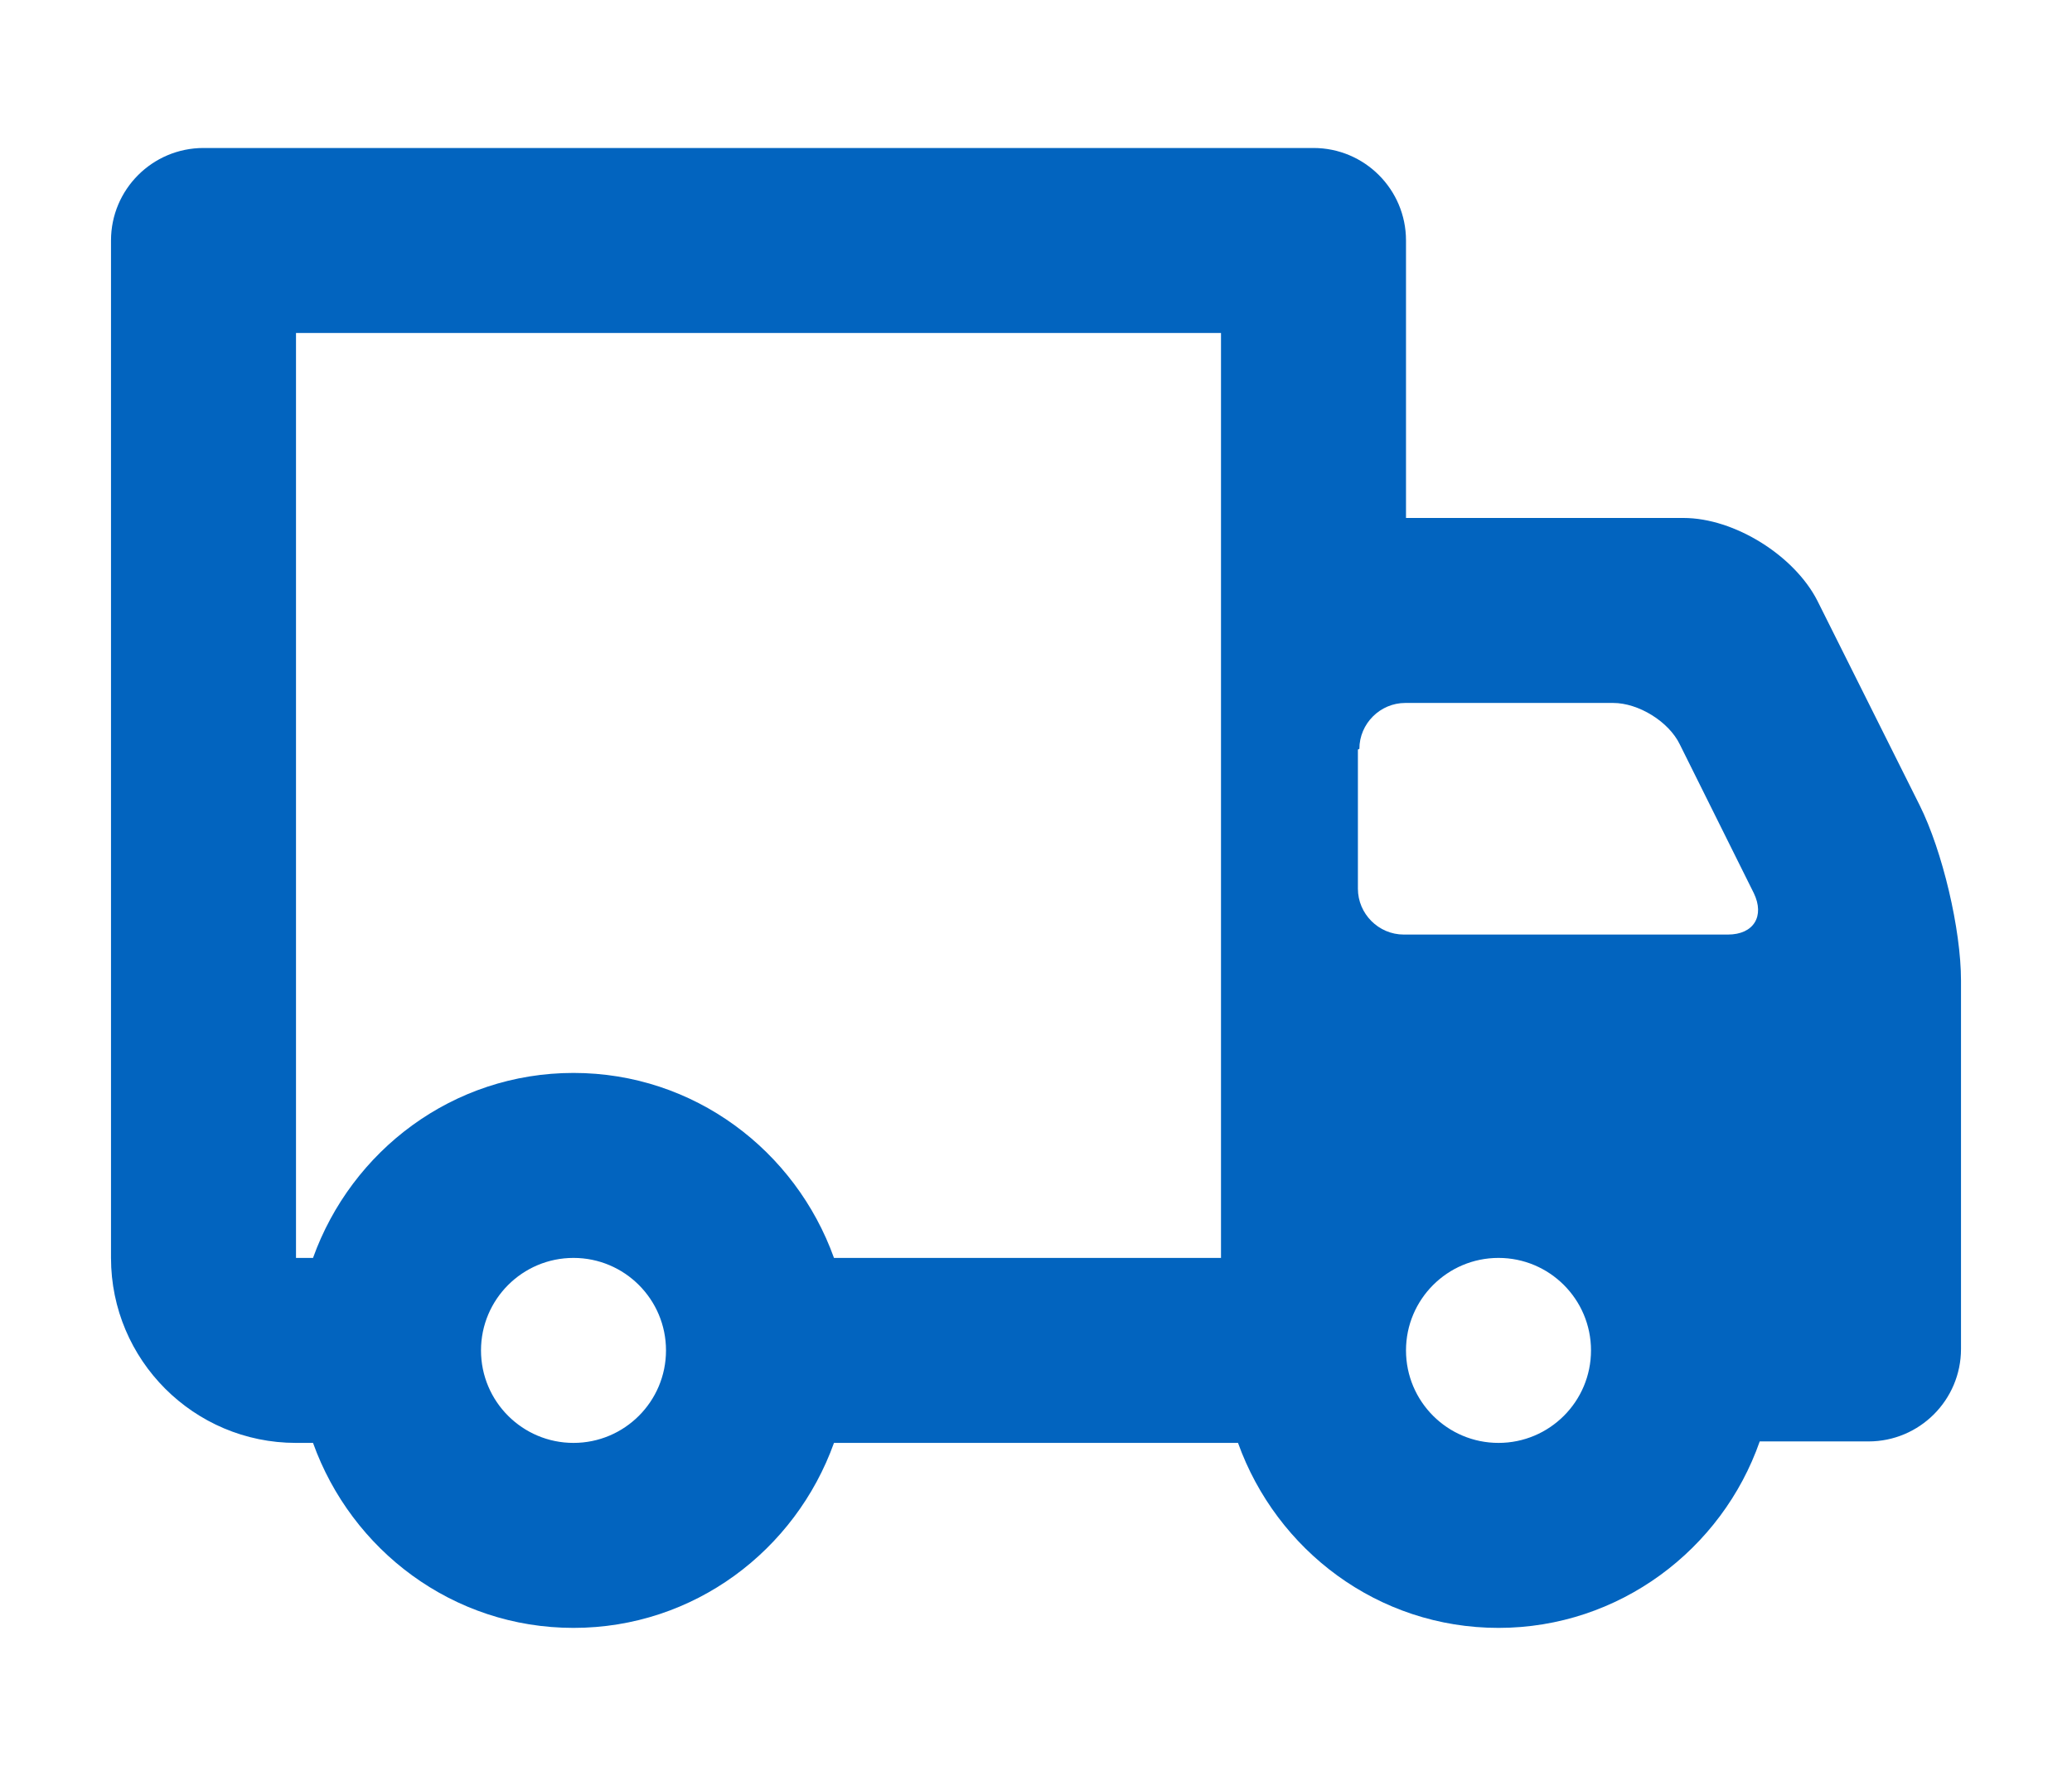 <svg width="28" height="24" viewBox="0 0 28 24" fill="none" xmlns="http://www.w3.org/2000/svg">
<path d="M25.94 10.88L24.56 8.12C24.25 7.51 23.44 7 22.75 7H19V3.25C19 2.56 18.44 2 17.75 2H2.75C2.06 2 1.5 2.56 1.5 3.25V17C1.5 18.38 2.62 19.5 4 19.5H4.23C4.75 20.95 6.12 22 7.75 22C9.38 22 10.75 20.95 11.27 19.5H16.73C17.25 20.95 18.62 22 20.25 22C21.88 22 23.27 20.94 23.78 19.48H25.25C25.94 19.48 26.5 18.92 26.5 18.23V13.25C26.5 12.56 26.25 11.5 25.94 10.88ZM18.37 10.12C18.37 9.78 18.65 9.5 18.99 9.5H21.8C22.14 9.5 22.55 9.75 22.7 10.06L23.7 12.07C23.85 12.38 23.7 12.63 23.35 12.63H18.97C18.63 12.63 18.35 12.35 18.35 12.01V10.13L18.37 10.12ZM4 4.5H16.5V17H11.27C10.75 15.55 9.38 14.5 7.75 14.5C6.12 14.5 4.75 15.55 4.23 17H4V4.5ZM7.75 19.5C7.06 19.5 6.5 18.94 6.5 18.25C6.5 17.56 7.06 17 7.75 17C8.44 17 9 17.56 9 18.25C9 18.94 8.44 19.5 7.75 19.5ZM20.25 19.5C19.56 19.5 19 18.94 19 18.25C19 17.56 19.56 17 20.25 17C20.94 17 21.5 17.56 21.5 18.25C21.5 18.94 20.94 19.5 20.25 19.5Z" fill="#0264BF"/>
</svg>

